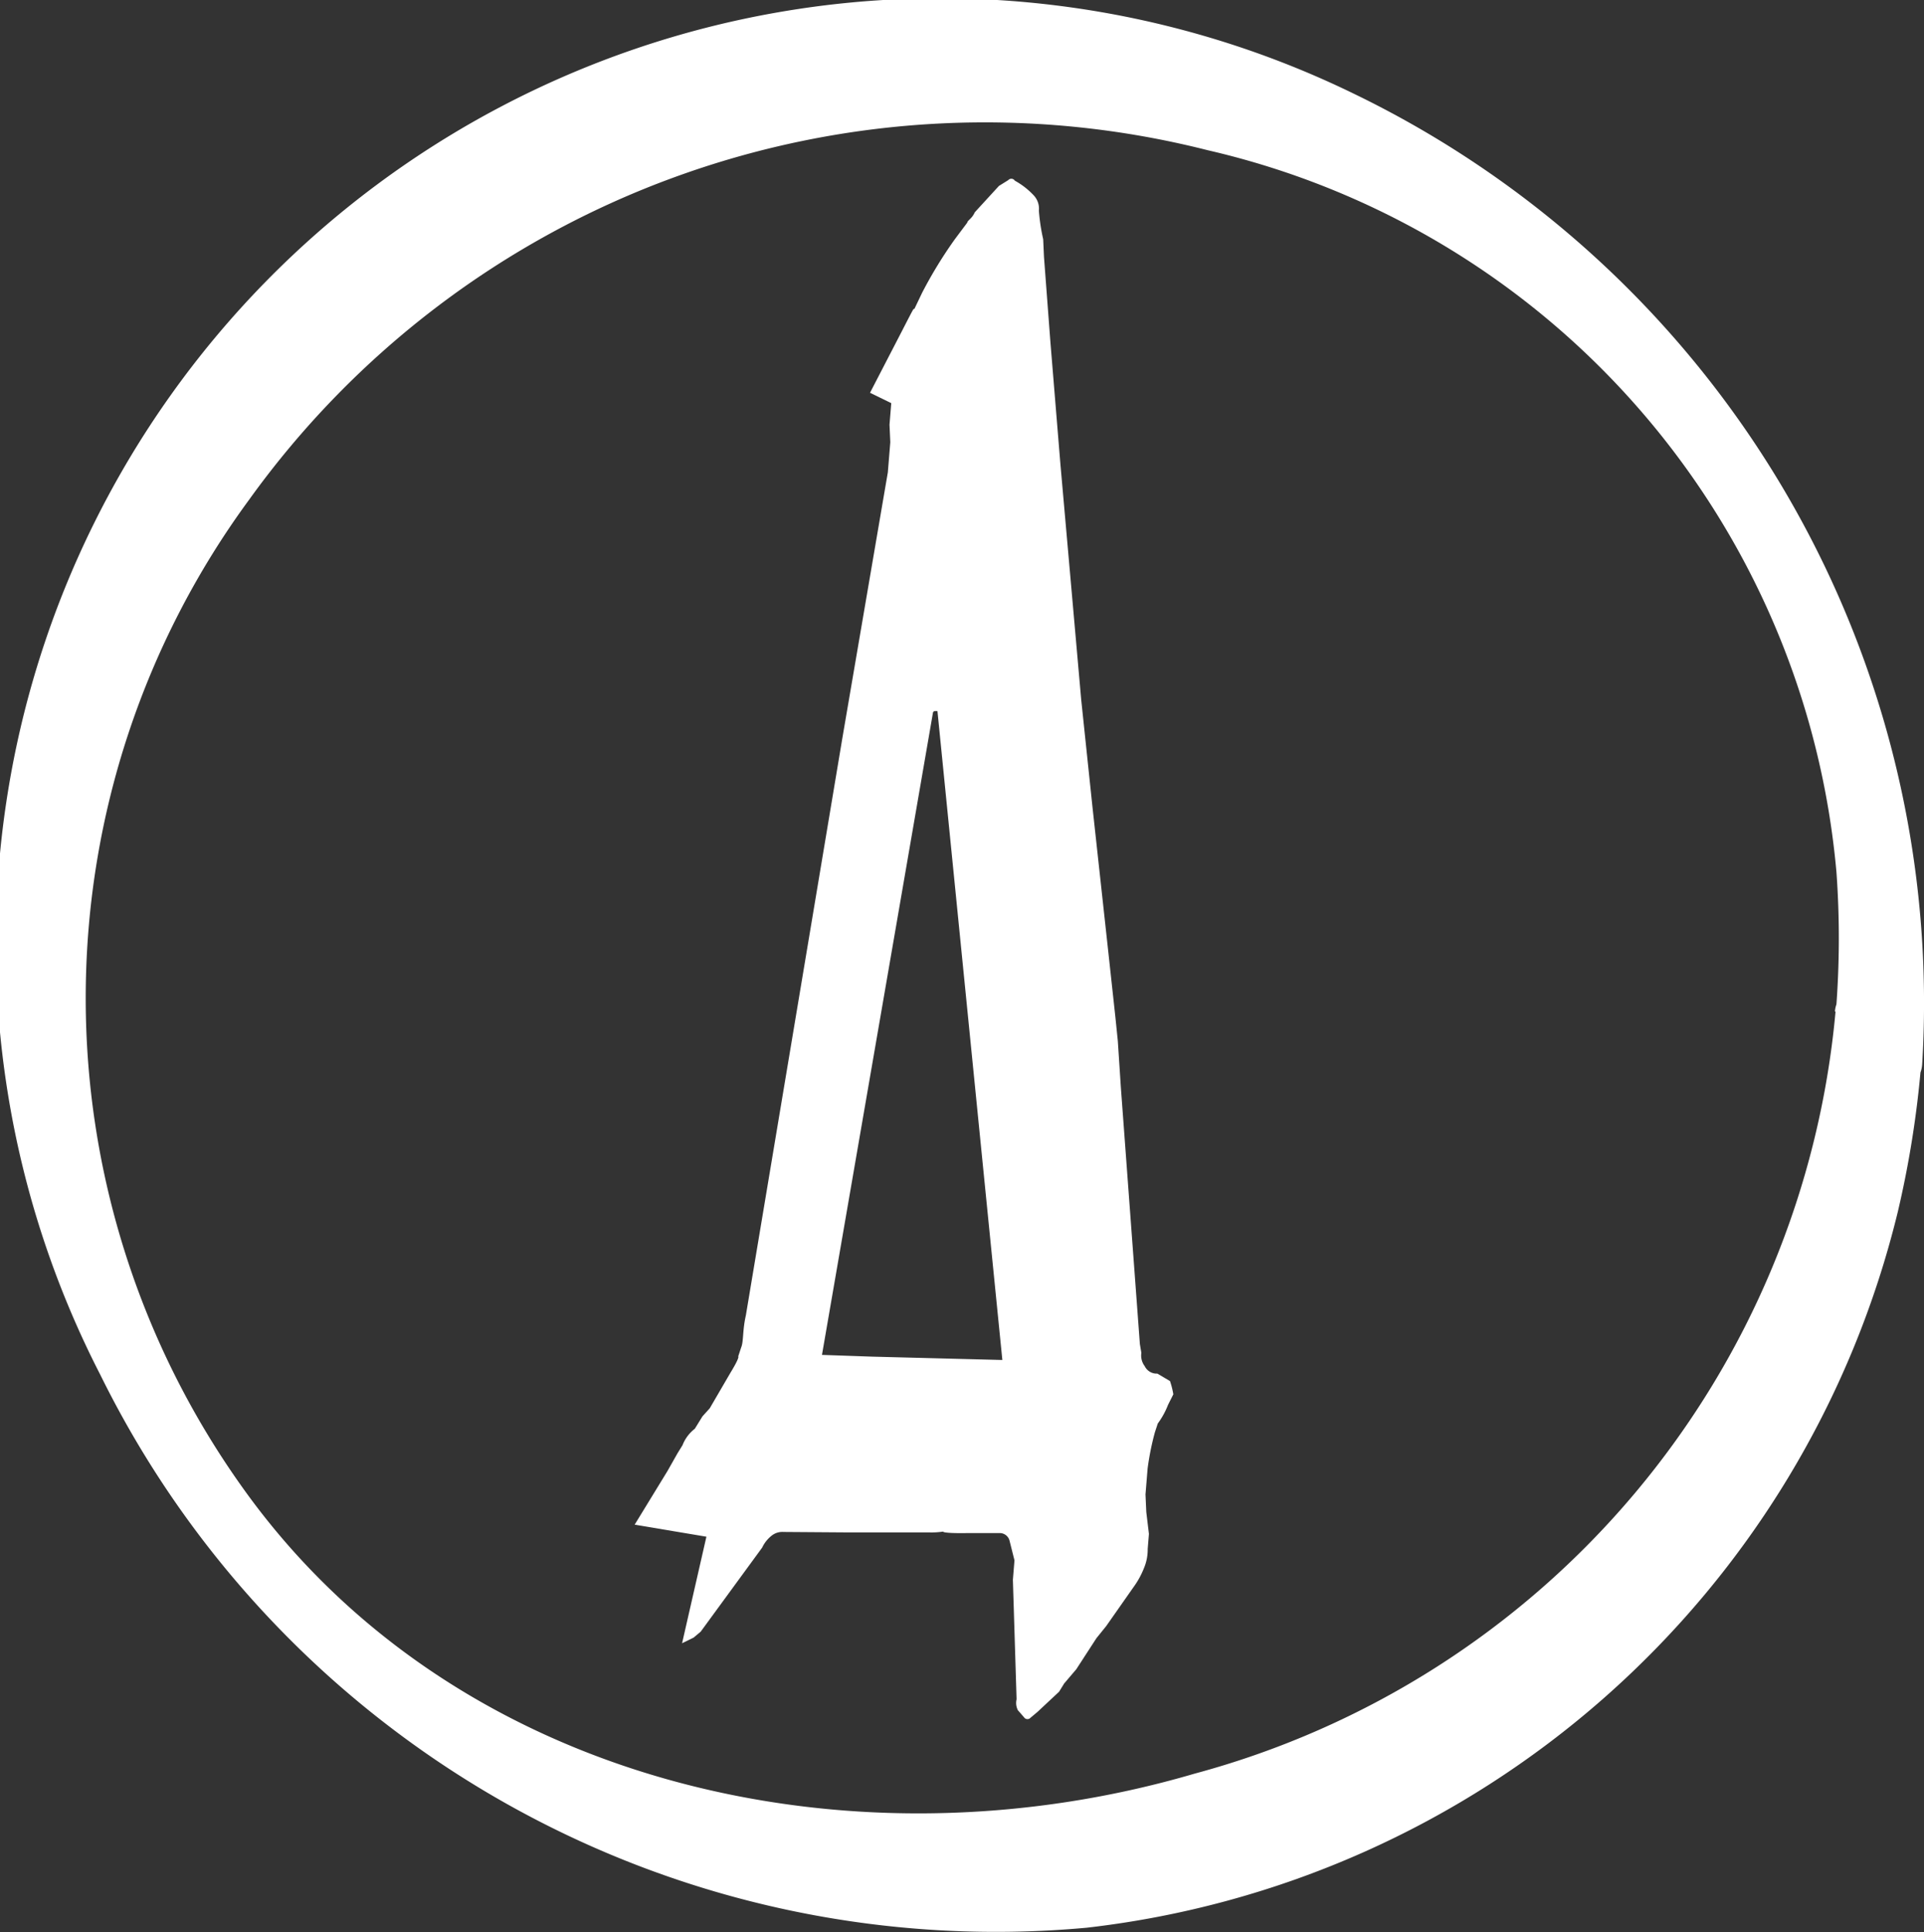 <svg xmlns="http://www.w3.org/2000/svg" width="21.909" height="22" viewBox="0 0 21.909 22">
    <rect x="0" y="0" width="21.909" height="22" fill="#333333" stroke="none"/>
    <g id="Raggruppa_450" data-name="Raggruppa 450" transform="translate(-1188.091 -415.75)">
        <path id="Tracciato_748" data-name="Tracciato 748" d="M98.1,233.153a9.913,9.913,0,0,1-7.3,8.681c-3.949,1.158-8.462.1-10.852-3.274a9.585,9.585,0,0,1,.085-11.228,10.317,10.317,0,0,1,10.916-3.982,9.279,9.279,0,0,1,7.161,8.219,10.458,10.458,0,0,1-.006,1.583.92.92,0,0,0,.465.746c.186.113.494.157.517-.138A11.5,11.5,0,0,0,92.6,222.7a10.754,10.754,0,0,0-14.262,14.588,11.368,11.368,0,0,0,11.234,6.3,10.764,10.764,0,0,0,9.237-8.152,11.469,11.469,0,0,0,.265-1.668.918.918,0,0,0-.465-.746c-.188-.115-.492-.156-.517.138" transform="translate(1110.893 194.11)" fill="#fff"/>
        <path id="Tracciato_749" data-name="Tracciato 749" d="M134.334,250.2l-.576-.02,1.263-7.307a.024.024,0,0,1,.027-.023l.025,0,.739,7.388Zm-2.169,3.263.131-.064.081-.068.7-.957a.379.379,0,0,1,.112-.139.193.193,0,0,1,.129-.039l.7.005h.954a.9.9,0,0,0,.177-.011c-.025,0-.027.023.249.019l.376,0a.115.115,0,0,1,.119.083l.057.227-.018.221.042,1.361a.181.181,0,0,0,.015.125l.069.079a.047.047,0,0,0,.075.006l.081-.068.244-.228.058-.094.138-.162.229-.353.112-.139.312-.445a.957.957,0,0,0,.117-.213.539.539,0,0,0,.043-.219l.014-.172-.03-.249-.009-.2.024-.295a3.088,3.088,0,0,1,.083-.413l.033-.1a.909.909,0,0,0,.117-.213l.06-.119a.962.962,0,0,0-.038-.151l-.144-.085a.151.151,0,0,1-.144-.085.2.2,0,0,1-.038-.151l-.017-.1-.217-2.929-.034-.521-.028-.274-.087-.8-.174-1.593-.128-1.219-.237-2.684-.114-1.391-.073-.968-.009-.2a2.228,2.228,0,0,1-.049-.325.221.221,0,0,0-.061-.177.865.865,0,0,0-.213-.165.047.047,0,0,0-.075-.006l-.106.066-.275.3c-.031.072-.083.092-.085.117l-.14.187a4.986,4.986,0,0,0-.375.613l-.091.19c0-.024,0-.024-.146.26l-.356.688.242.118-.02.245.009.2-.028.343-.046.268-.471,2.753-1.1,6.579c-.039.17-.024.294-.054.366l-.033.1s.025,0-.091.19l-.233.4-.083.092-.087.141a.436.436,0,0,0-.14.187l-.058.094L132,251.5l-.375.613.817.137Z" transform="translate(1063.693 180.996)" fill="#fff"/>
    </g>
</svg>